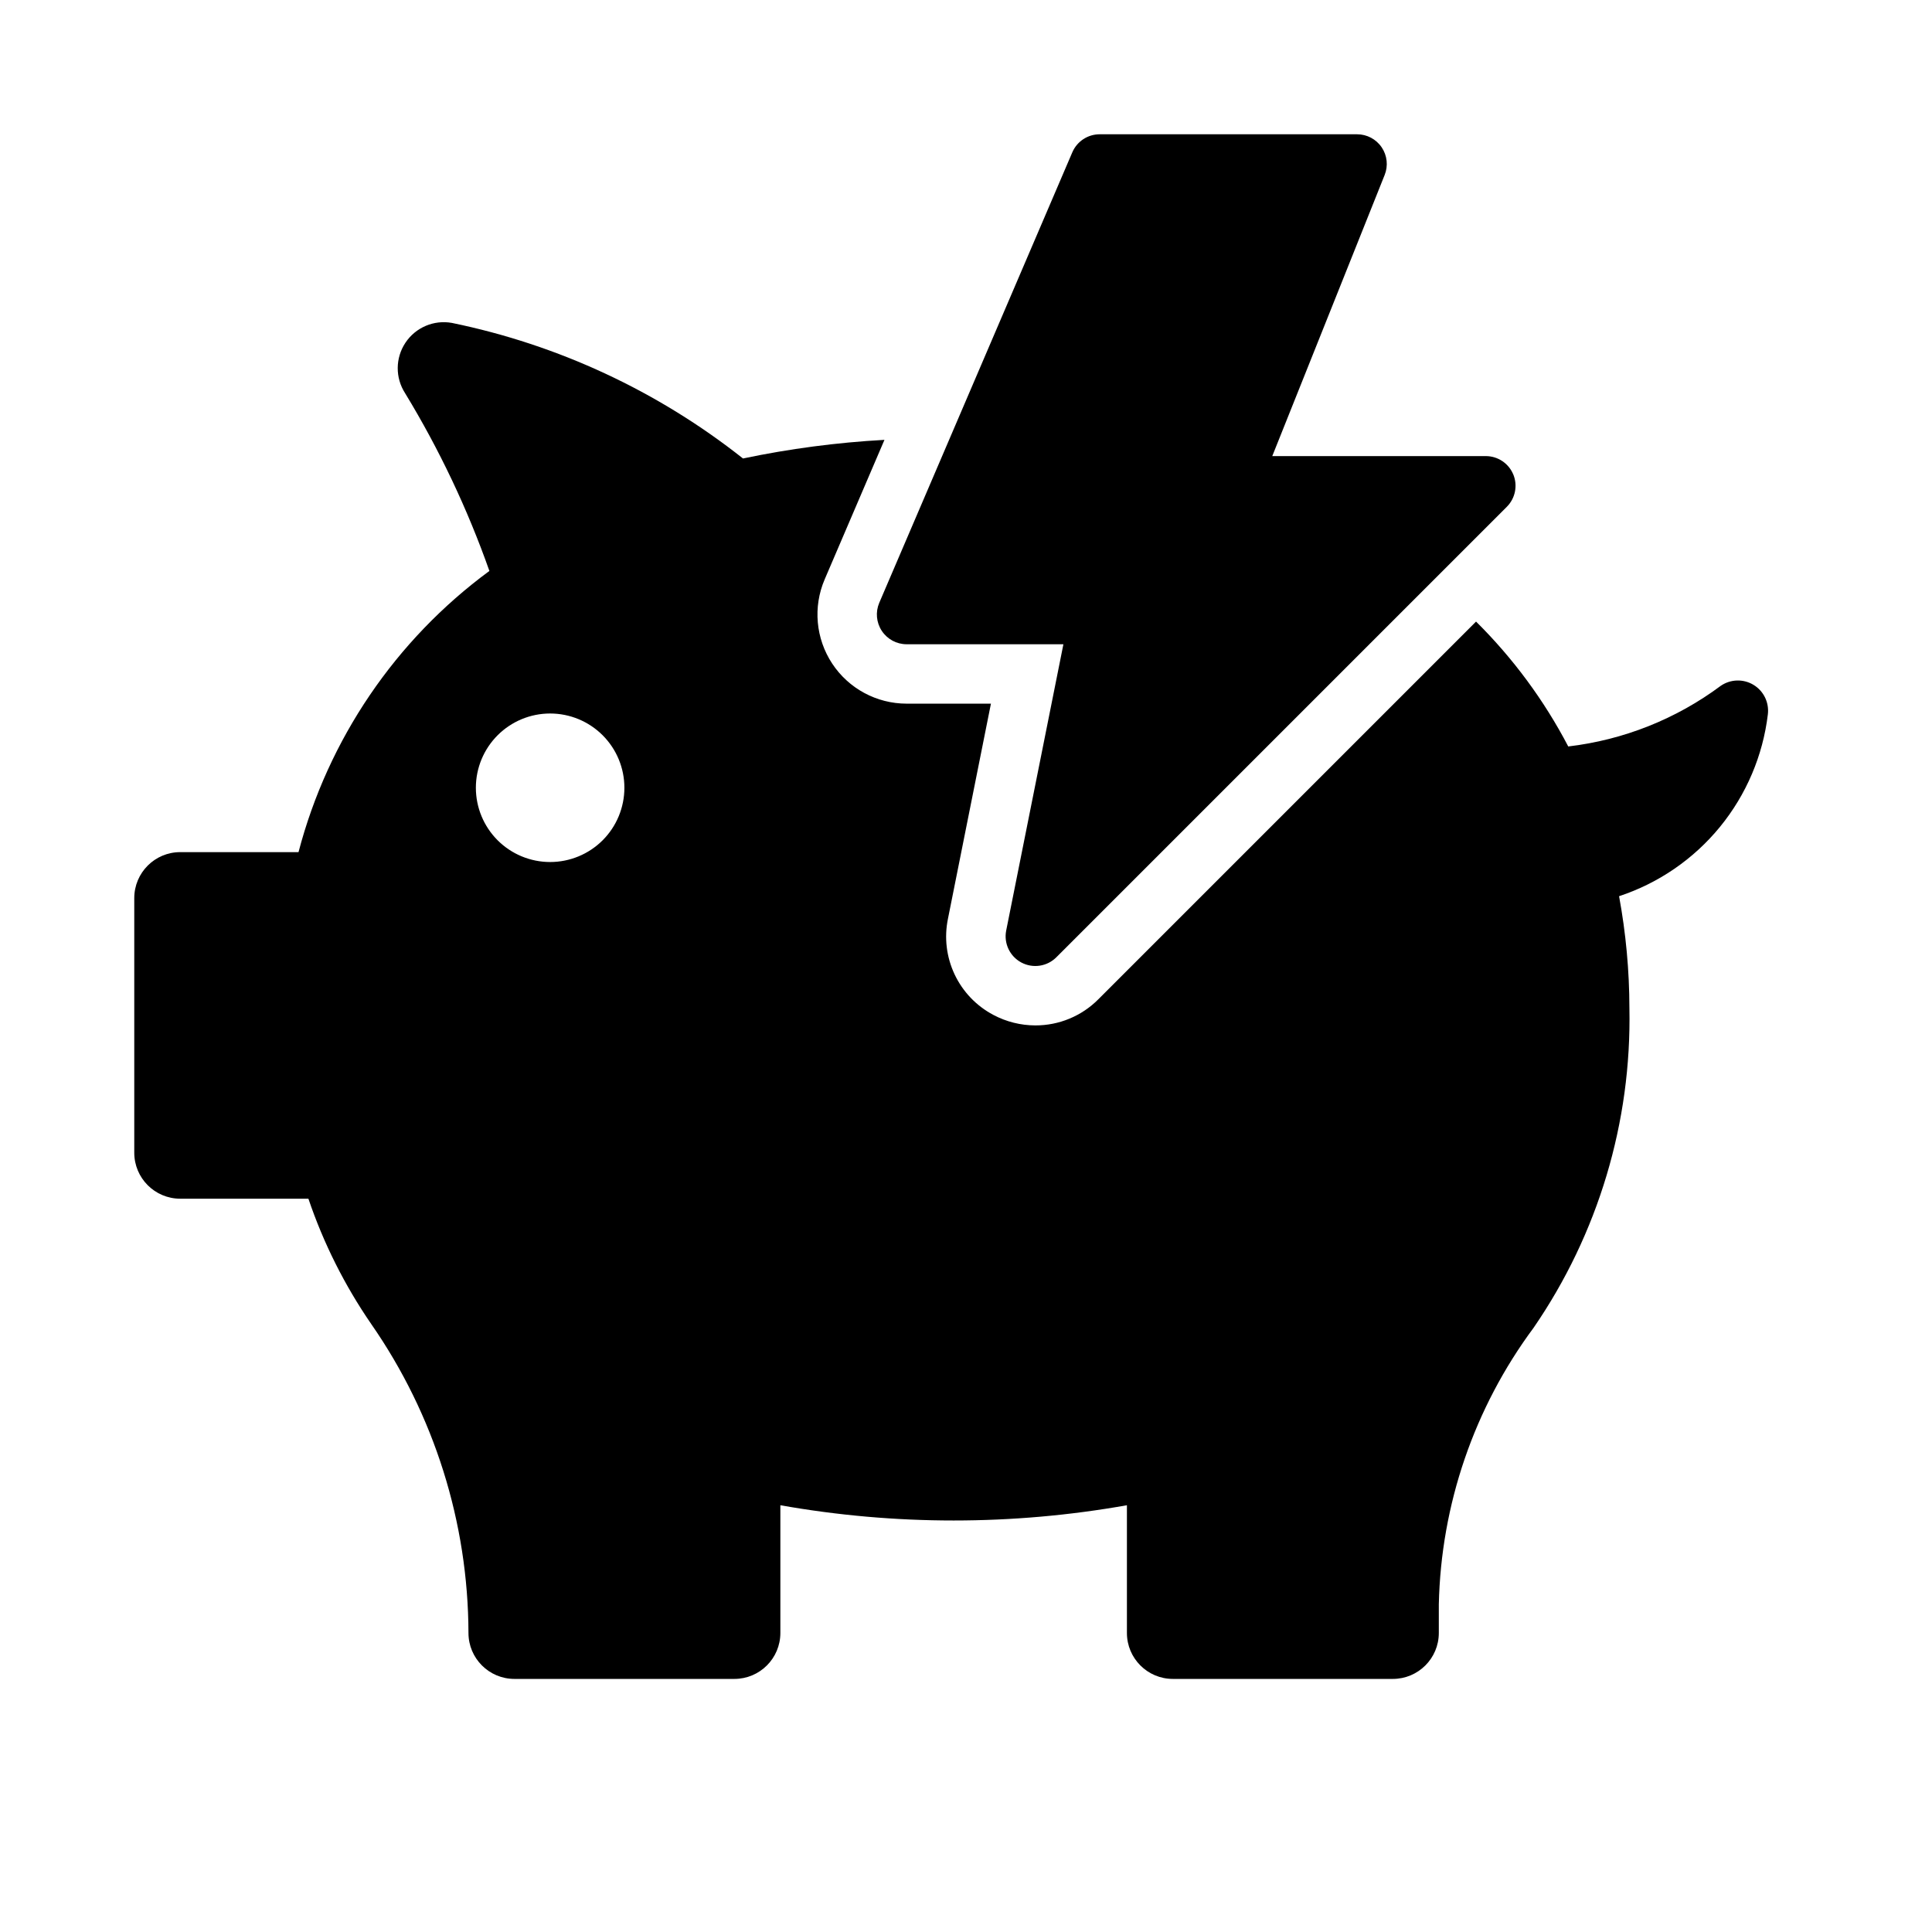 <?xml version="1.0" encoding="UTF-8"?>
<!-- Uploaded to: ICON Repo, www.svgrepo.com, Generator: ICON Repo Mixer Tools -->
<svg fill="#000000" width="800px" height="800px" version="1.1" viewBox="144 144 512 512" xmlns="http://www.w3.org/2000/svg">
 <g>
  <path d="m545.03 269.73c-1.219-2.941-4.09-4.859-7.273-4.859h-56.594l29.781-74.492c0.973-2.422 0.68-5.172-0.785-7.336-1.465-2.164-3.906-3.457-6.519-3.457h-68.219c-3.148 0-5.996 1.875-7.242 4.766l-51.168 119.4c-1.035 2.434-0.785 5.227 0.672 7.434 1.457 2.211 3.926 3.543 6.57 3.547h41.559l-15.16 75.859c-0.676 3.398 0.949 6.844 4.008 8.48 3.059 1.633 6.824 1.074 9.277-1.379l119.39-119.39c2.246-2.254 2.922-5.637 1.707-8.578z"/>
  <path d="m612.5 333.3c0.375-3.121-1.109-6.176-3.797-7.805-2.691-1.629-6.082-1.531-8.676 0.246-11.832 8.809-25.773 14.355-40.426 16.078-6.387-12.227-14.633-23.387-24.434-33.094l-100.1 100.1c-4.418 4.445-10.434 6.934-16.699 6.918-3.879-0.008-7.699-0.965-11.121-2.785-4.492-2.371-8.09-6.133-10.262-10.723-2.168-4.59-2.793-9.758-1.773-14.73l11.395-57.031h-22.355c-7.938-0.004-15.344-3.992-19.715-10.621-4.367-6.625-5.121-15.004-1.996-22.301l15.848-36.984v-0.004c-12.602 0.695-25.133 2.344-37.488 4.938-22.551-17.836-48.973-30.141-77.137-35.926-4.781-0.863-9.621 1.195-12.312 5.238-2.695 4.043-2.734 9.297-0.102 13.379 9.059 14.891 16.547 30.68 22.344 47.113-24.898 18.312-42.754 44.617-50.586 74.516h-31.348c-6.727 0-12.18 5.457-12.18 12.184v67.477c0 6.727 5.453 12.18 12.18 12.184h33.969c3.996 11.793 9.605 22.977 16.664 33.234 16.691 24.035 25.672 52.582 25.754 81.848 0 6.727 5.453 12.18 12.18 12.18h58.293c6.727 0 12.184-5.453 12.184-12.18v-33.844c30.375 5.387 61.461 5.387 91.84 0v33.844c0 6.727 5.453 12.18 12.18 12.18h58.293c6.731 0 12.184-5.453 12.184-12.18v-7.566c0.578-26.449 9.355-52.066 25.121-73.312 17.109-24.891 25.988-54.52 25.387-84.719-0.016-9.945-0.934-19.867-2.738-29.648 10.473-3.457 19.746-9.824 26.73-18.359 6.981-8.539 11.387-18.891 12.699-29.84zm-322.71 39.145c-5.219 0-10.223-2.074-13.914-5.762-3.691-3.691-5.766-8.699-5.766-13.918s2.074-10.223 5.766-13.914c3.691-3.691 8.695-5.766 13.914-5.766s10.227 2.074 13.918 5.766c3.691 3.691 5.762 8.695 5.762 13.914s-2.07 10.227-5.762 13.918c-3.691 3.688-8.699 5.762-13.918 5.762z"/>
 </g>
</svg>